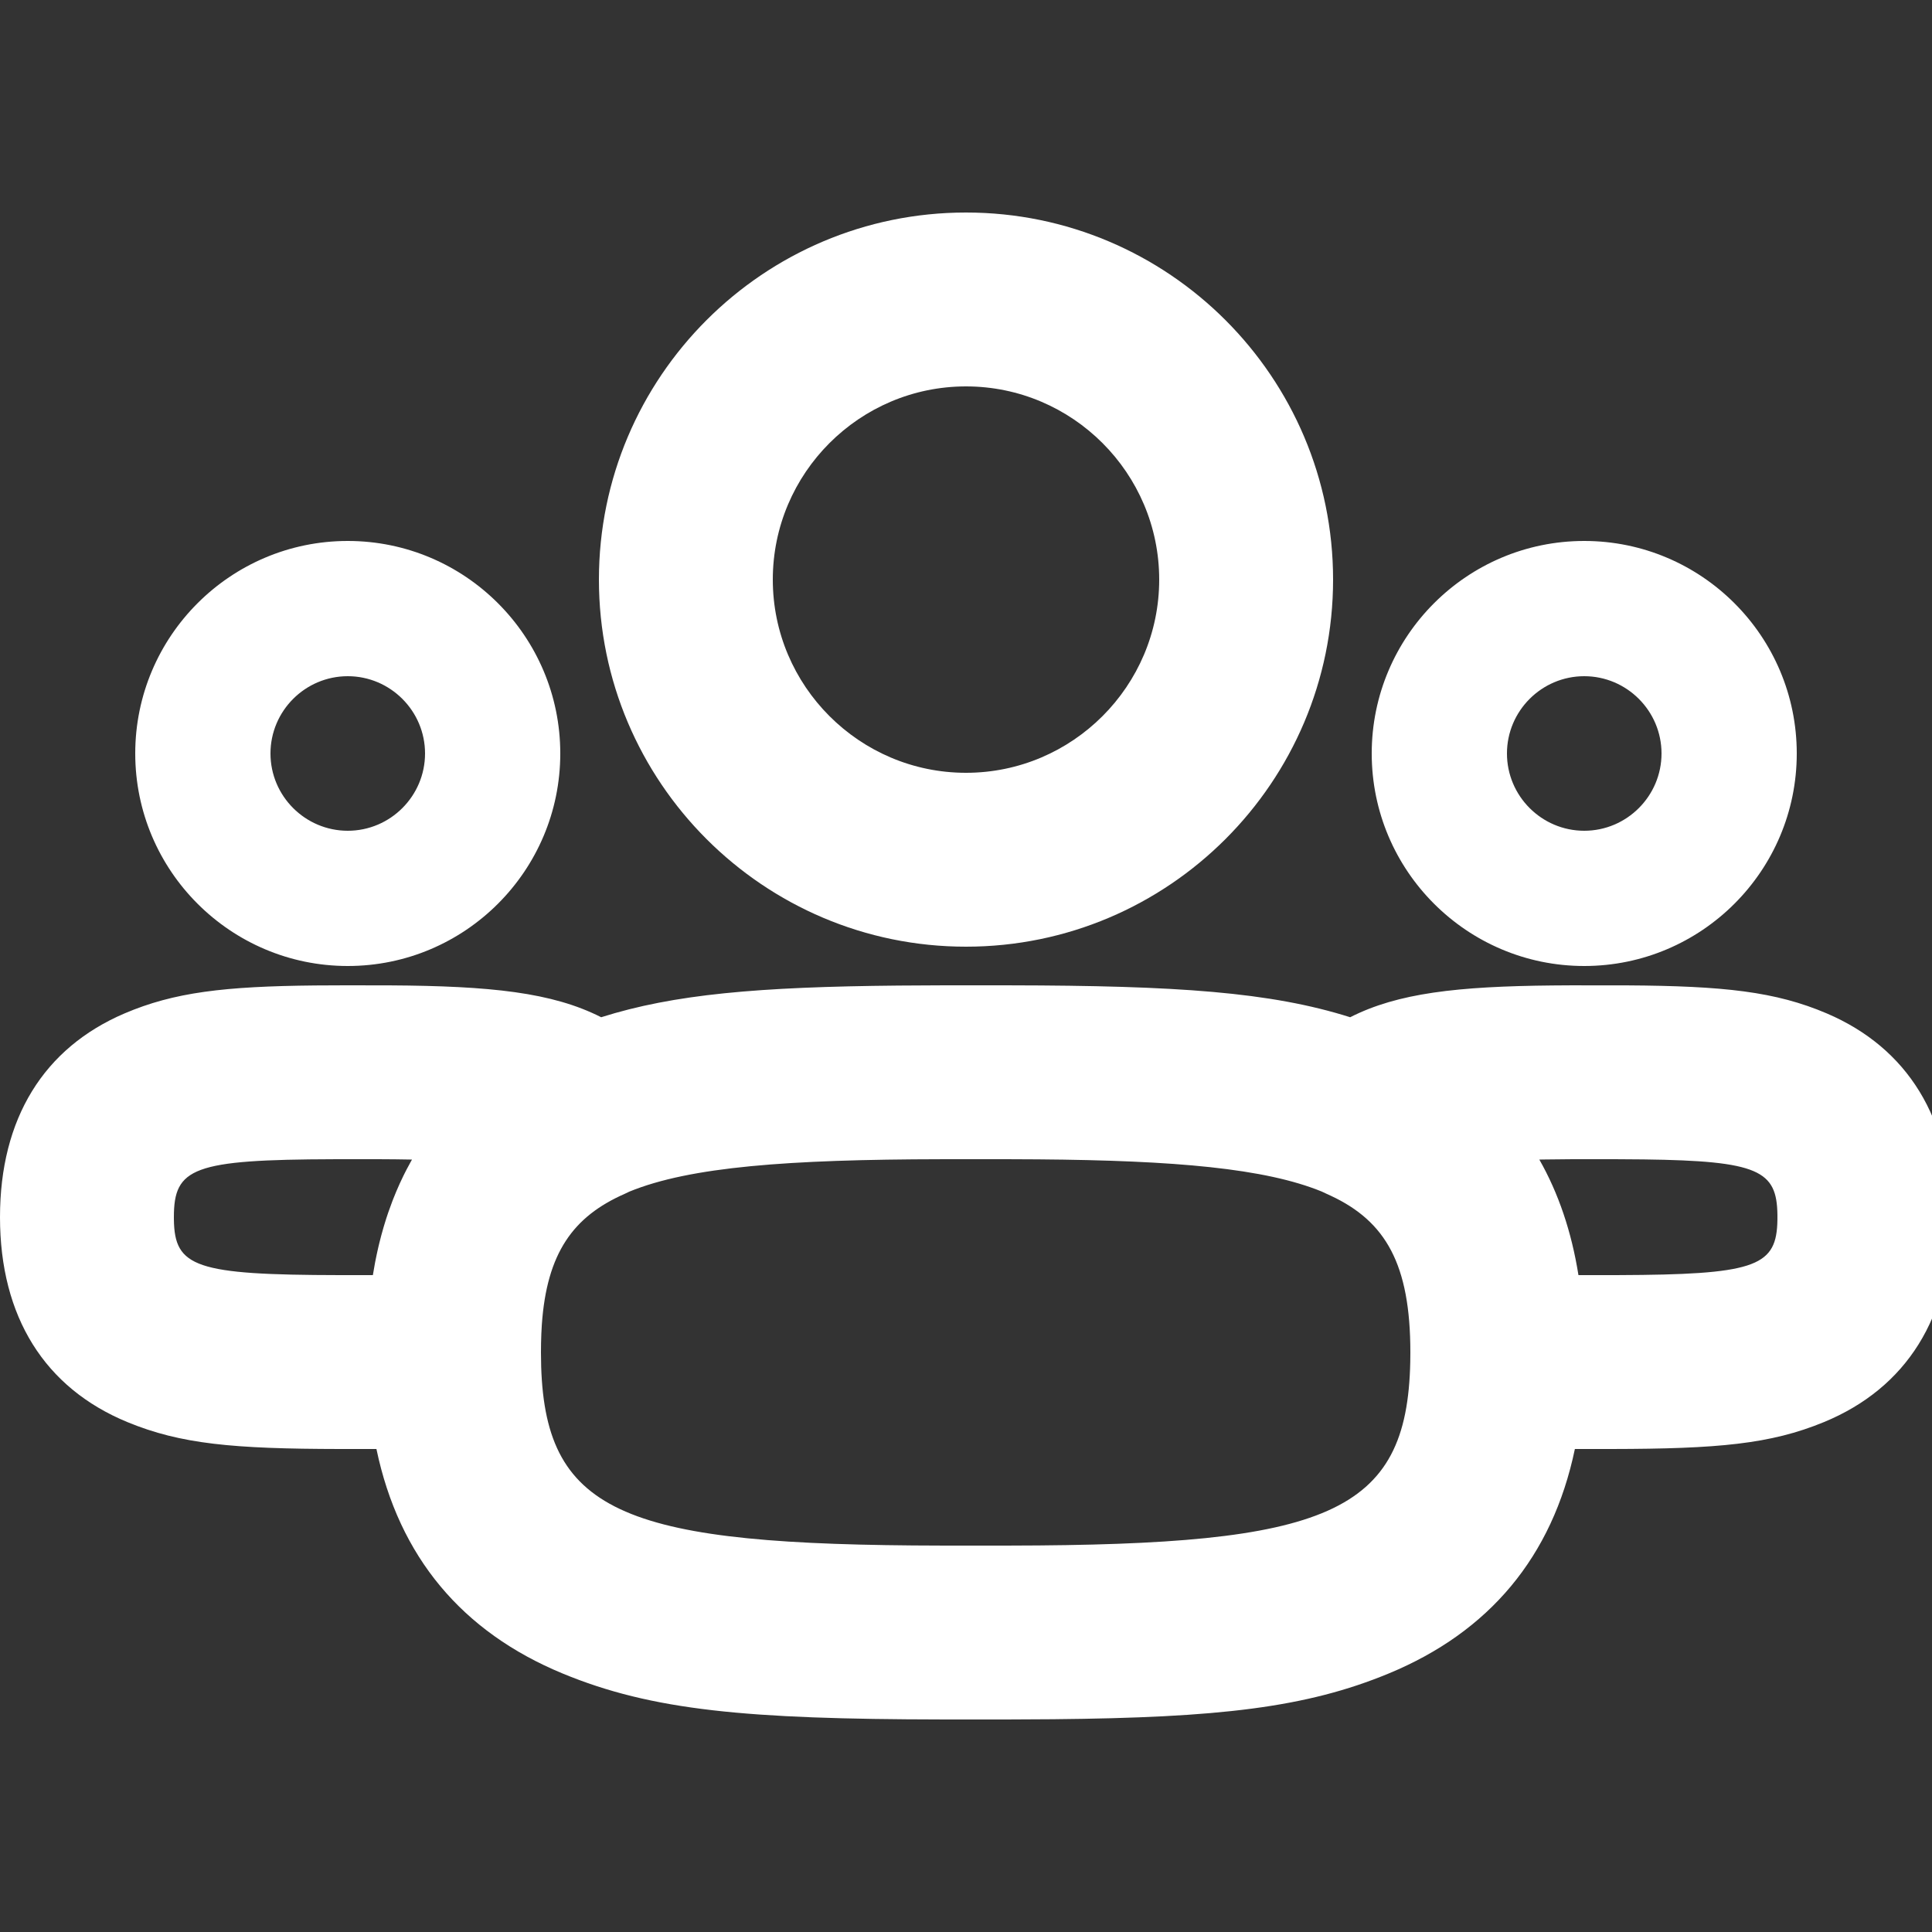 <?xml version="1.0" encoding="UTF-8"?>
<svg width="100px" height="100px" viewBox="0 0 100 100" version="1.1" xmlns="http://www.w3.org/2000/svg" xmlns:xlink="http://www.w3.org/1999/xlink">
    <rect x="0" y="0" width="100" height="100" fill="#333333" stroke="none"/>
    <title>Icon/Sponsors White_icon</title>
    <g id="Icon/Sponsors-White_icon" stroke="none" stroke-width="1" fill="none" fill-rule="evenodd">
        <path d="M50,11 C39.519,11 31,19.519 31,30 C31,40.481 39.519,49 50,49 C60.481,49 69,40.481 69,30 C69,19.519 60.481,11 50,11 Z M50,20 C55.51,20 60,24.49 60,30 C60,35.51 55.51,40 50,40 C44.49,40 40,35.51 40,30 C40,24.49 44.49,20 50,20 Z M17.586,75 C12.074,74.991 9.361,74.748 6.595,73.608 C2.324,71.847 0,68.17 0,63 C0,57.898 2.263,54.242 6.445,52.455 C9.014,51.358 11.612,51.053 16.317,51.007 L17.892,51 L20.179,51.003 C25.394,51.034 28.577,51.363 31.117,52.652 C34.881,51.461 39.235,51.081 46.497,51.013 L48.727,51.001 L52.28,51.001 C60.905,51.015 65.749,51.344 69.885,52.652 C72.35,51.4 75.423,51.054 80.376,51.007 L81.287,51.001 L84.21,51.003 C89.215,51.033 91.9,51.321 94.555,52.455 C98.737,54.242 101,57.898 101,63 C101,68.17 98.676,71.847 94.405,73.608 C91.639,74.748 88.926,74.991 83.407,75 L81.516,74.999 C80.347,80.592 77.076,84.47 71.881,86.619 C67.597,88.392 63.078,88.906 54.506,88.987 L52.276,88.999 L48.72,88.999 C38.677,88.983 33.76,88.54 29.119,86.619 C23.924,84.47 20.653,80.592 19.484,75 Z M52.266,60.001 L48.734,60.001 C40.791,60.014 35.717,60.393 32.578,61.677 C32.501,61.717 32.421,61.755 32.339,61.791 C29.66,62.968 28.303,64.859 28.045,68.566 C28.025,68.87 28.011,69.184 28.005,69.509 L28,70 C28,78.069 31.761,79.867 47.259,79.992 L48.73,79.999 L52.266,79.999 C68.668,79.973 72.835,78.384 72.995,70.491 L72.997,70.289 L73,70 C73,65.434 71.723,63.219 68.883,61.892 L68.662,61.791 C68.58,61.755 68.5,61.718 68.422,61.678 C65.482,60.474 60.844,60.065 53.738,60.008 L52.266,60.001 Z M83.699,60.001 L81.306,60.001 C80.787,60.003 80.3,60.008 79.841,60.016 L79.676,60.02 C80.663,61.753 81.341,63.747 81.7,65.999 L83.769,65.999 C90.672,65.975 91.888,65.577 91.992,63.365 L91.999,63.125 L91.999,62.874 C91.968,60.594 91.032,60.086 85.079,60.011 L83.699,60.001 Z M19.699,60.001 L17.306,60.001 C9.986,60.021 9,60.443 9,63 L9.001,63.125 C9.034,65.59 10.122,65.988 17.593,66 L19.3,65.999 C19.333,65.796 19.368,65.595 19.405,65.396 C19.411,65.365 19.417,65.333 19.423,65.301 C19.445,65.187 19.468,65.075 19.492,64.963 C19.506,64.895 19.521,64.827 19.536,64.76 C19.552,64.684 19.57,64.609 19.587,64.533 C19.597,64.494 19.606,64.454 19.616,64.415 L19.627,64.366 C19.696,64.083 19.771,63.805 19.851,63.531 C19.867,63.475 19.884,63.419 19.901,63.364 C20.023,62.958 20.159,62.562 20.307,62.177 C20.325,62.13 20.343,62.083 20.362,62.036 C20.405,61.925 20.45,61.816 20.496,61.707 C20.501,61.694 20.507,61.681 20.512,61.668 C20.625,61.401 20.743,61.14 20.868,60.884 C20.892,60.835 20.917,60.786 20.941,60.737 C20.976,60.666 21.012,60.595 21.049,60.525 C21.13,60.37 21.212,60.218 21.298,60.067 L21.122,60.387 C21.167,60.302 21.213,60.217 21.26,60.133 L21.298,60.067 L21.324,60.019 L20.454,60.006 L19.699,60.001 Z M82,28 C75.931,28 71,32.931 71,39 C71,45.069 75.931,50 82,50 C88.069,50 93,45.069 93,39 C93,32.931 88.069,28 82,28 Z M82,35 C84.203,35 86,36.797 86,39 C86,41.203 84.203,43 82,43 C79.797,43 78,41.203 78,39 C78,36.797 79.797,35 82,35 Z M18,28 C11.931,28 7,32.931 7,39 C7,45.069 11.931,50 18,50 C24.069,50 29,45.069 29,39 C29,32.931 24.069,28 18,28 Z M18,35 C20.203,35 22,36.797 22,39 C22,41.203 20.203,43 18,43 C15.797,43 14,41.203 14,39 C14,36.797 15.797,35 18,35 Z" id="Combined-Shape" fill="#FFFFFF"></path>
    </g>
</svg>